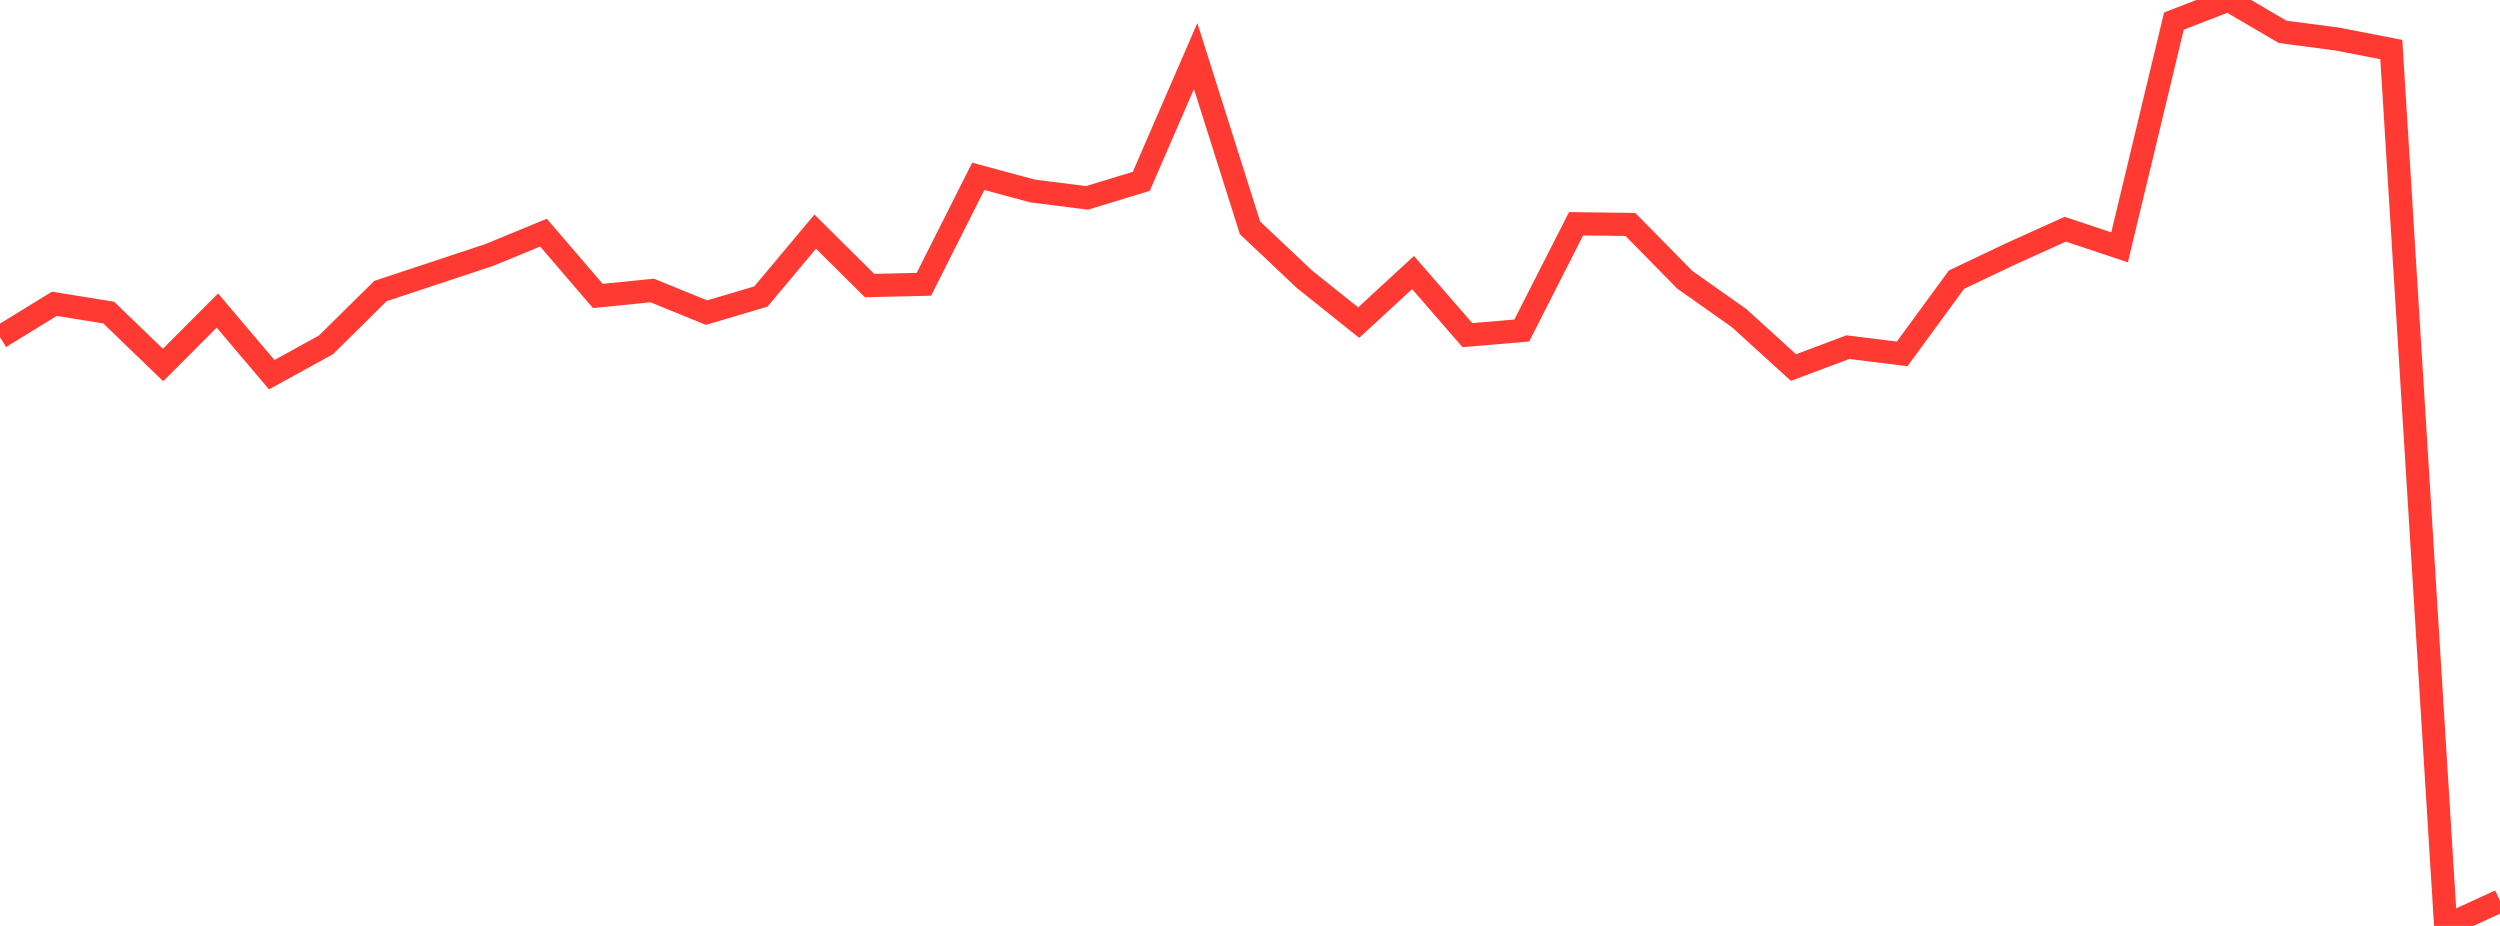 <?xml version="1.0" standalone="no"?>
<!DOCTYPE svg PUBLIC "-//W3C//DTD SVG 1.1//EN" "http://www.w3.org/Graphics/SVG/1.1/DTD/svg11.dtd">

<svg width="135" height="50" viewBox="0 0 135 50" preserveAspectRatio="none" 
  xmlns="http://www.w3.org/2000/svg"
  xmlns:xlink="http://www.w3.org/1999/xlink">


<polyline points="0.0, 18.208 2.935, 16.405 5.87, 16.879 8.804, 19.71 11.739, 16.77 14.674, 20.233 17.609, 18.617 20.543, 15.717 23.478, 14.743 26.413, 13.771 29.348, 12.563 32.283, 15.982 35.217, 15.686 38.152, 16.882 41.087, 16.013 44.022, 12.508 46.957, 15.42 49.891, 15.352 52.826, 9.522 55.761, 10.315 58.696, 10.686 61.63, 9.791 64.565, 3.026 67.5, 12.303 70.435, 15.075 73.37, 17.421 76.304, 14.716 79.239, 18.097 82.174, 17.849 85.109, 12.082 88.043, 12.121 90.978, 15.107 93.913, 17.178 96.848, 19.848 99.783, 18.746 102.717, 19.11 105.652, 15.099 108.587, 13.705 111.522, 12.378 114.457, 13.356 117.391, 1.139 120.326, 0.0 123.261, 1.72 126.196, 2.106 129.13, 2.676 132.065, 50.0 135.0, 48.65" fill="none" stroke="#ff3a33" stroke-width="1.25"/>

</svg>